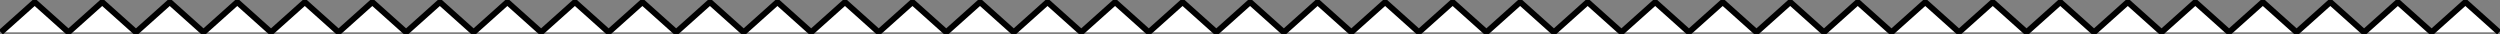 <svg xmlns="http://www.w3.org/2000/svg" xmlns:xlink="http://www.w3.org/1999/xlink" width="1280" height="17.576" viewBox="0 0 1280 17.576">
  <rect x="0" y="0" width="1280" height="17.576" fill="#808080" stroke="none"/>
  <defs>
    <clipPath id="clip-path">
      <rect id="長方形_2073" data-name="長方形 2073" width="1280" height="17.576" fill="#fff"/>
    </clipPath>
  </defs>
  <g id="zigzag" transform="translate(1280 17.576) rotate(180)">
    <g id="グループ_2437" data-name="グループ 2437" transform="translate(0 0)" clip-path="url(#clip-path)">
      <path id="パス_285" data-name="パス 285" d="M.936,1.919,18.219,17.376,35.5,1.919,52.783,17.376,70.067,1.919,87.35,17.376,104.632,1.919l17.283,15.457L139.2,1.919l17.283,15.457L173.765,1.919l17.284,15.457L208.333,1.919l17.282,15.457L242.9,1.919l17.284,15.457L277.465,1.919l17.284,15.457L312.033,1.919l17.283,15.457L346.6,1.919l17.284,15.457L381.169,1.919l17.284,15.457L415.737,1.919l17.285,15.457L450.306,1.919l17.285,15.457L484.874,1.919,502.16,17.376,519.443,1.919l17.286,15.457L554.013,1.919,571.3,17.376,588.582,1.919l17.285,15.457L623.152,1.919l17.285,15.457L657.721,1.919l17.286,15.457L692.292,1.919l17.285,15.457L726.861,1.919l17.285,15.457L761.432,1.919l17.286,15.457L796,1.919,813.29,17.376,830.575,1.919,847.86,17.376,865.146,1.919l17.283,15.457L899.712,1.919,917,17.376,934.283,1.919l17.284,15.457L968.85,1.919l17.285,15.457L1003.42,1.919l17.287,15.457,17.285-15.457,17.286,15.457,17.286-15.457,17.286,15.457,17.286-15.457,17.288,15.457,17.287-15.457L1159,17.376l17.285-15.457,17.288,15.457,17.288-15.457,17.289,15.457,17.288-15.457,17.291,15.457,17.29-15.457" transform="translate(-0.475 -0.859)" fill="#fff" stroke="#000" stroke-miterlimit="10" stroke-width="3"/>
    </g>
  </g>
</svg>
